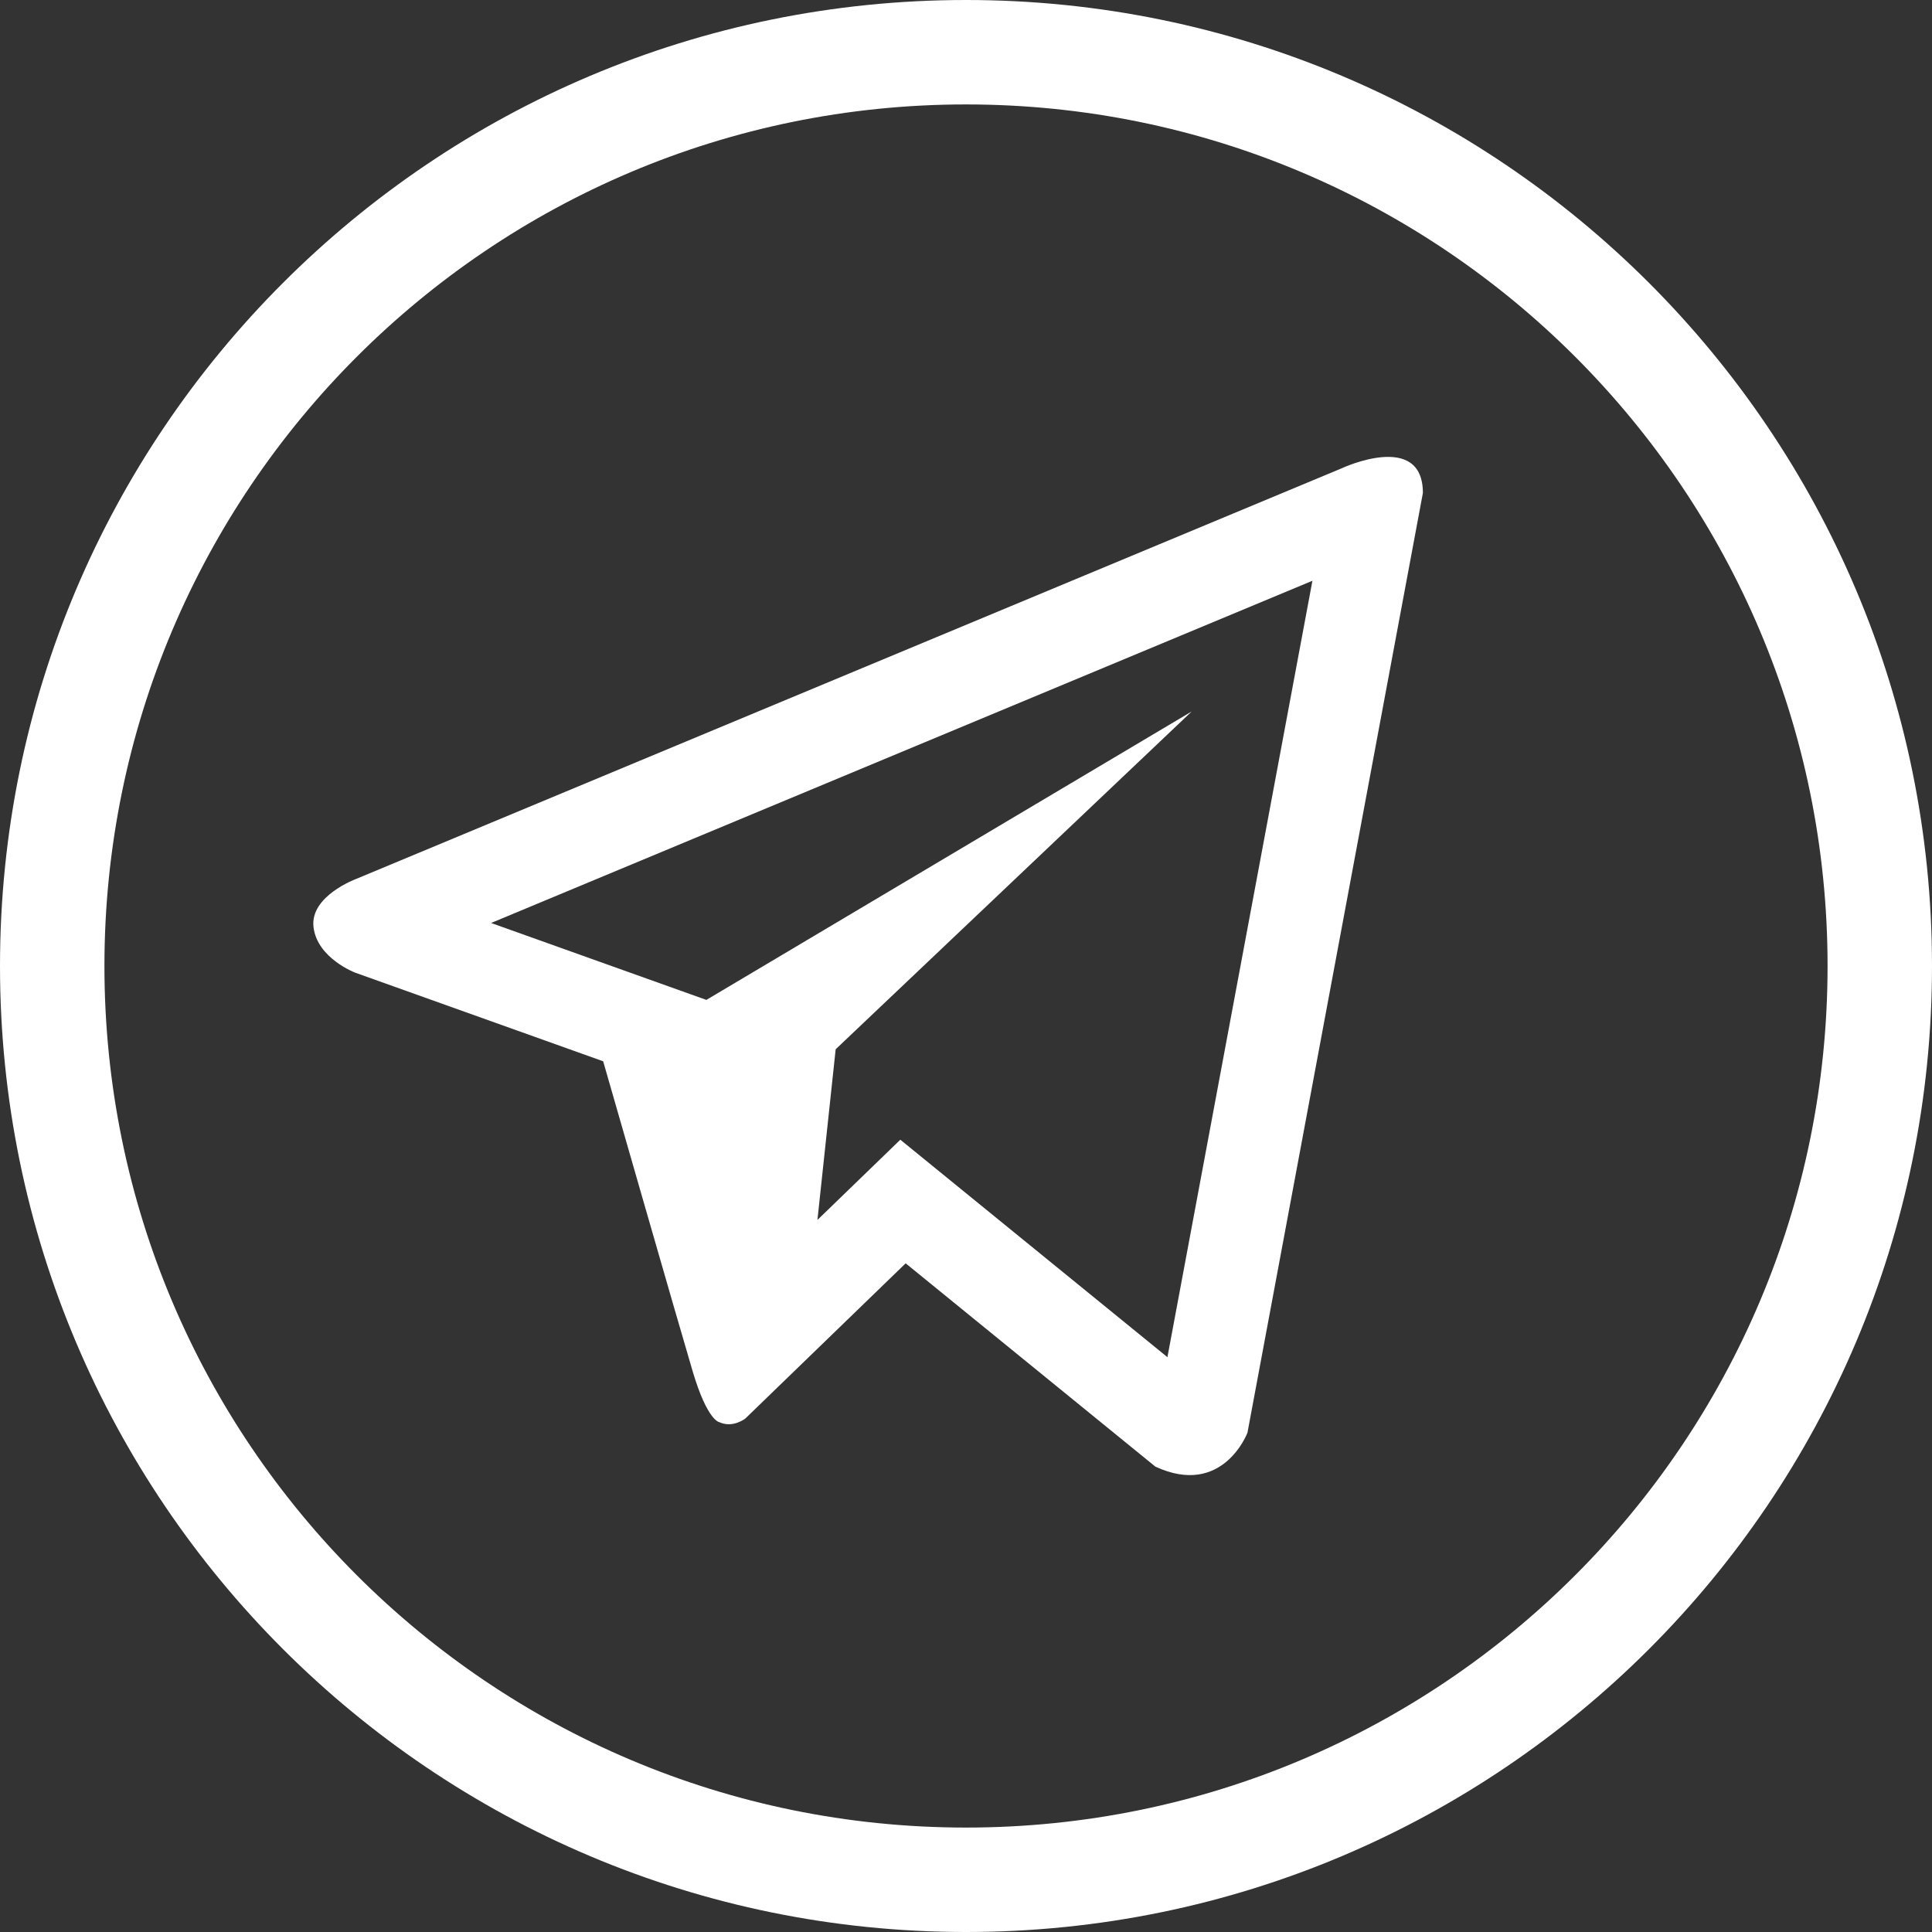 <?xml version="1.0" encoding="UTF-8"?> <svg xmlns="http://www.w3.org/2000/svg" width="148" height="148" viewBox="0 0 148 148" fill="none"><rect x="0" y="0" width="148" height="148" fill="#333333" stroke="none"/> <path d="M102.794 35.868L27.308 67.32C27.308 67.32 23.739 68.618 24.015 71.014C24.299 73.413 27.211 74.511 27.211 74.511L46.205 81.299C46.205 81.299 51.938 101.266 53.066 105.065C54.194 108.853 55.1 108.943 55.1 108.943C56.151 109.428 57.106 108.656 57.106 108.656L69.378 96.776L88.505 112.349C93.678 114.746 95.561 109.753 95.561 109.753L109 37.766C109 32.972 102.795 35.866 102.795 35.866L102.794 35.868ZM89.43 103.965L68.969 87.307L62.62 93.452L64.016 80.379L91.29 54.502L54.112 76.597L37.621 70.705L100.538 44.488L89.43 103.965Z" fill="white"></path> <path fill-rule="evenodd" clip-rule="evenodd" d="M74 140C110.451 140 140 110.451 140 74C140 37.549 110.451 8 74 8C37.549 8 8 37.549 8 74C8 110.451 37.549 140 74 140ZM74 148C114.869 148 148 114.869 148 74C148 33.131 114.869 0 74 0C33.131 0 0 33.131 0 74C0 114.869 33.131 148 74 148Z" fill="white"></path> </svg> 
